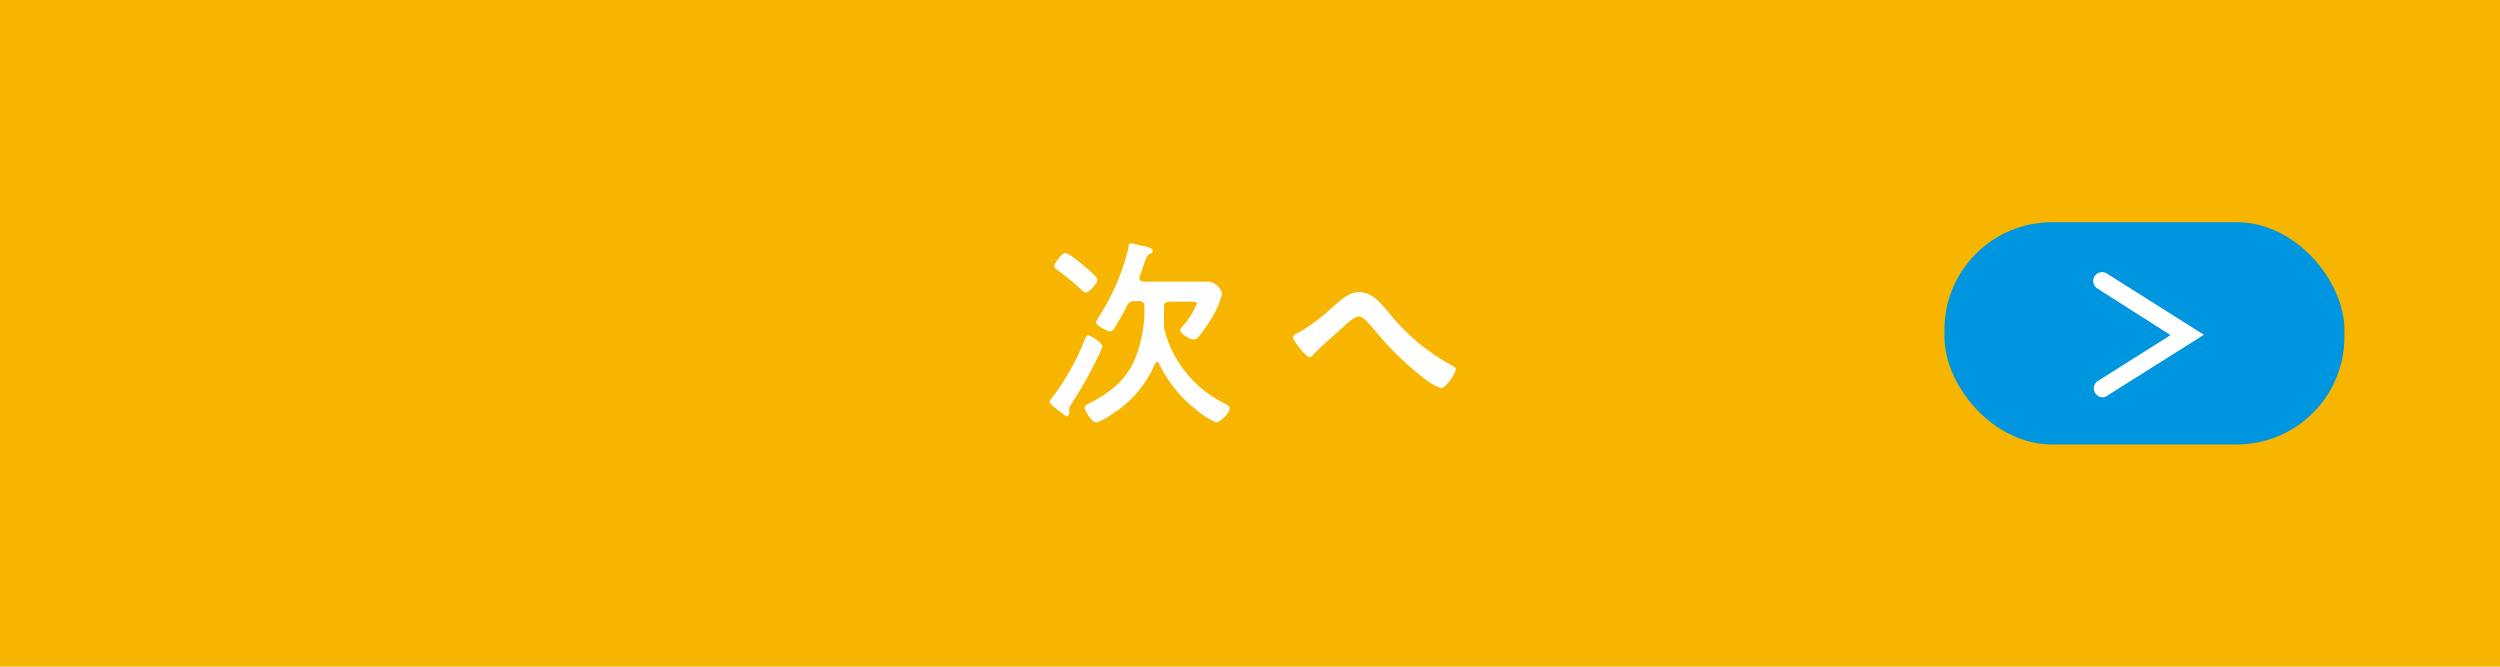 <svg xmlns="http://www.w3.org/2000/svg" viewBox="0 0 225 60"><defs><style>.cls-1{fill:#f8b500;}.cls-2{fill:#fff;}.cls-3{fill:#0096df;}</style></defs><title>link_btn_next</title><g id="レイヤー_2" data-name="レイヤー 2"><g id="Blog"><rect class="cls-1" width="225" height="60"/><path class="cls-2" d="M99.21,31.18a4.67,4.67,0,0,1-.19.51,39.88,39.88,0,0,1-2.61,4.7.82.82,0,0,0-.18.54c0,.07,0,.16,0,.25s-.11.29-.21.29-.54-.36-.8-.56c-.07,0-.12-.11-.16-.13s-.59-.43-.59-.64a.36.36,0,0,1,.11-.2,21.91,21.91,0,0,0,3.09-5.48c.06-.12.11-.27.27-.27S99.21,30.79,99.21,31.18Zm-1.49-4.86c-.18,0-.41-.25-.52-.36-.54-.52-1.41-1.19-2-1.64-.15-.1-.33-.21-.33-.37s.65-1.17,1-1.17,1.36.88,1.64,1.11,1.25,1,1.25,1.3S98.06,26.32,97.72,26.32Zm4.41.78a.64.64,0,0,0-.7.43c-.31.61-.72,1.33-1.08,1.93-.09.16-.24.36-.45.36s-1.26-.51-1.26-.82a1.91,1.91,0,0,1,.29-.54,20,20,0,0,0,2.64-6.19c0-.2,0-.36.25-.36s.56.13.69.15c.9.19,1.22.25,1.22.52s-.12.2-.23.25-.29.2-.45.68c-.09.29-.24.72-.49,1.39a.35.35,0,0,0,0,.14c0,.29.28.31.36.31h4.48c.56,0,1.08,0,1.42,0A1.53,1.53,0,0,1,110,26.43,8.4,8.4,0,0,1,108.81,29a16.13,16.13,0,0,1-1,1.39.52.52,0,0,1-.35.16c-.43,0-1.24-.54-1.24-.86,0-.09.13-.24.18-.29a6.85,6.85,0,0,0,1.32-2.06c0-.19-.24-.19-.38-.19h-2.07c-.36,0-.51.14-.51.5,0,.52,0,.95,0,1.48,0,.07,0,.12,0,.2a1.47,1.47,0,0,0,.07.46,10.26,10.26,0,0,0,5.35,6.5c.16.09.49.26.49.45,0,.47-.88,1.28-1.23,1.28a8.42,8.42,0,0,1-1.85-1.2,11.61,11.61,0,0,1-3.28-4.11.2.2,0,0,0-.18-.13c-.09,0-.14.08-.18.15A9.8,9.8,0,0,1,100,37.32a4.87,4.87,0,0,1-1.32.71c-.41,0-1.06-1.08-1.06-1.32s.27-.32.47-.43a.56.56,0,0,1,.13-.07c2.84-1.53,4-3.08,4.6-6.27A10.85,10.85,0,0,0,103,27.6c0-.36-.16-.5-.5-.5Z"/><path class="cls-2" d="M124.94,28.07a18.58,18.58,0,0,0,5.71,4.81c.16.07.36.18.36.36,0,.34-.85,1.69-1.34,1.69a5.34,5.34,0,0,1-1.44-.83,27.41,27.41,0,0,1-4.59-4.48c-.58-.67-1-1.14-1.35-1.14s-.92.51-1.39.94c-.86.81-1.8,1.55-2.61,2.41-.1.11-.27.31-.43.31-.34,0-1.49-1.51-1.49-1.78s.39-.36.55-.45a16.37,16.37,0,0,0,2.9-2.17c.69-.59,1.52-1.45,2.49-1.45C123.48,26.29,124.25,27.28,124.94,28.07Z"/><rect class="cls-3" x="175" y="20" width="36" height="20" rx="9.68"/><path class="cls-2" d="M189.25,35.76a.8.8,0,0,1-.68-.38.79.79,0,0,1,.25-1.1l6.53-4.12L188.82,26a.8.8,0,1,1,.85-1.35l8.68,5.48-8.68,5.47A.74.74,0,0,1,189.25,35.76Z"/></g></g></svg>